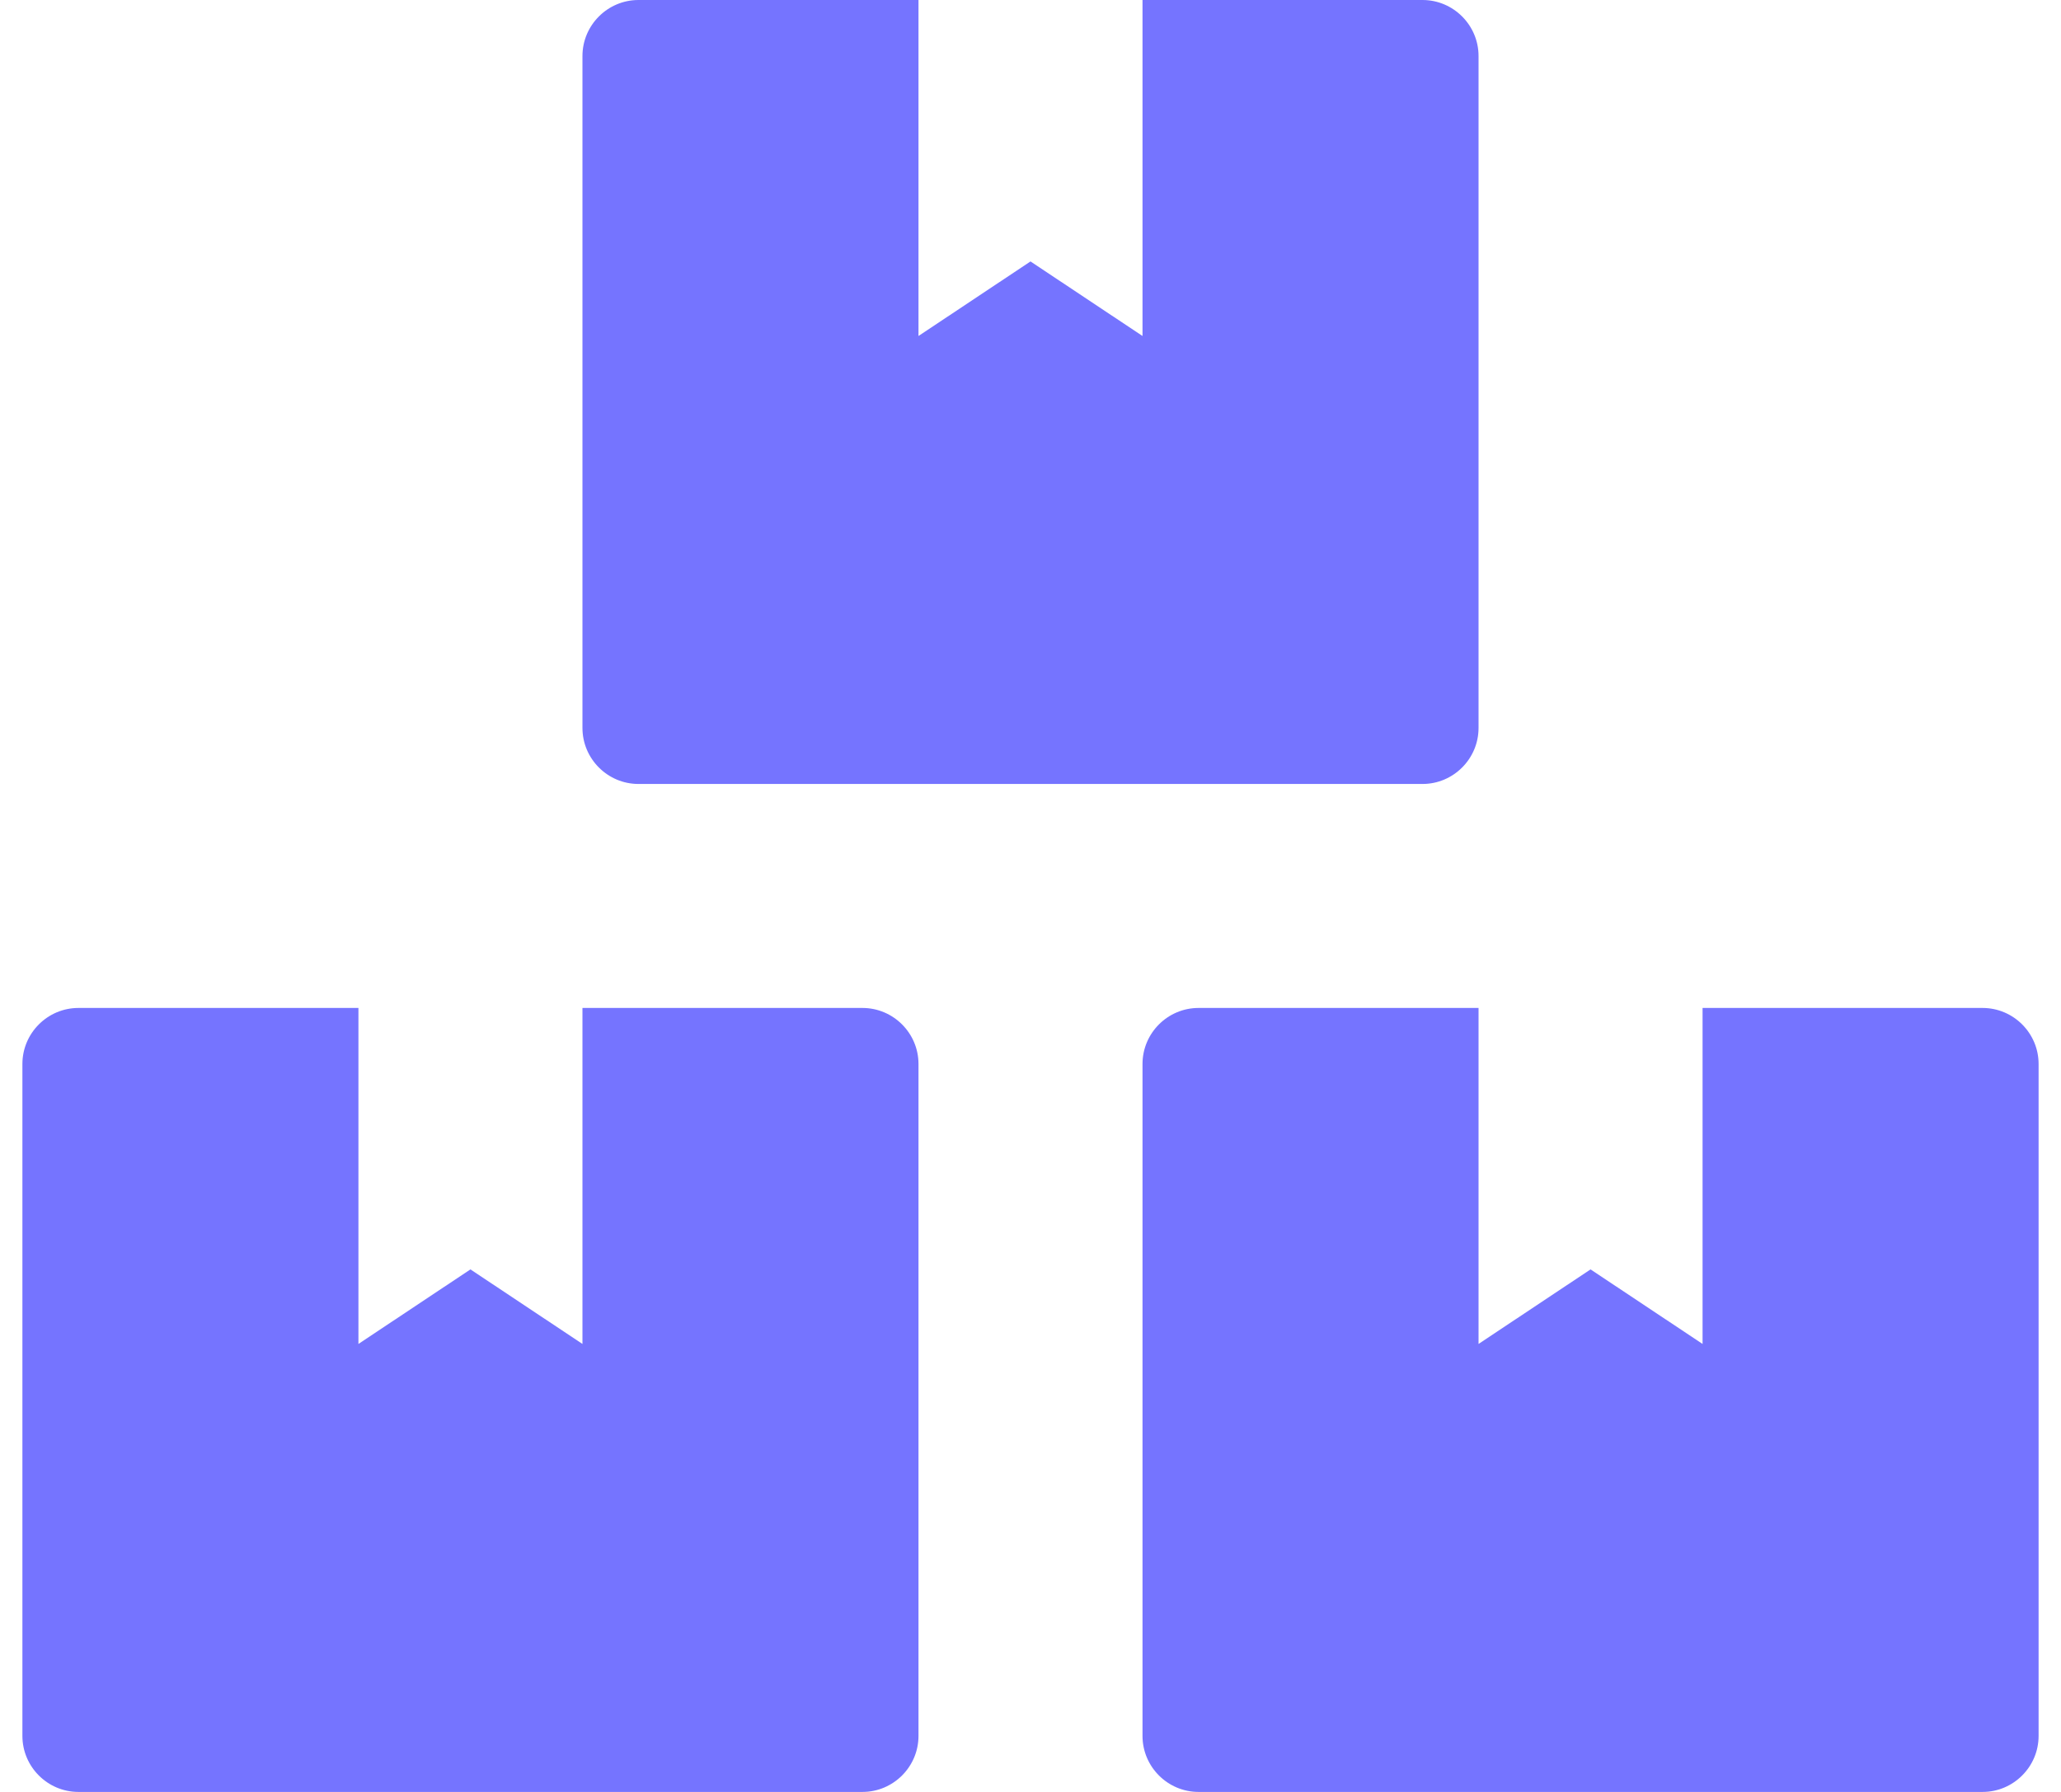 <svg xmlns="http://www.w3.org/2000/svg" width="23" height="20" viewBox="0 0 23 20" fill="none"><path d="M22.125 11.25H19V15L17.75 14.168L16.5 15V11.25H13.375C13.031 11.25 12.75 11.531 12.75 11.875V19.375C12.75 19.719 13.031 20 13.375 20H22.125C22.469 20 22.75 19.719 22.75 19.375V11.875C22.75 11.531 22.469 11.25 22.125 11.25ZM7.125 8.75H15.875C16.219 8.75 16.5 8.469 16.5 8.125V0.625C16.5 0.281 16.219 0 15.875 0H12.75V3.75L11.5 2.918L10.25 3.75V0H7.125C6.781 0 6.5 0.281 6.5 0.625V8.125C6.5 8.469 6.781 8.75 7.125 8.75ZM9.625 11.25H6.5V15L5.25 14.168L4 15V11.25H0.875C0.531 11.25 0.25 11.531 0.25 11.875V19.375C0.25 19.719 0.531 20 0.875 20H9.625C9.969 20 10.25 19.719 10.25 19.375V11.875C10.25 11.531 9.969 11.25 9.625 11.25Z" fill="#7574FF"></path></svg>